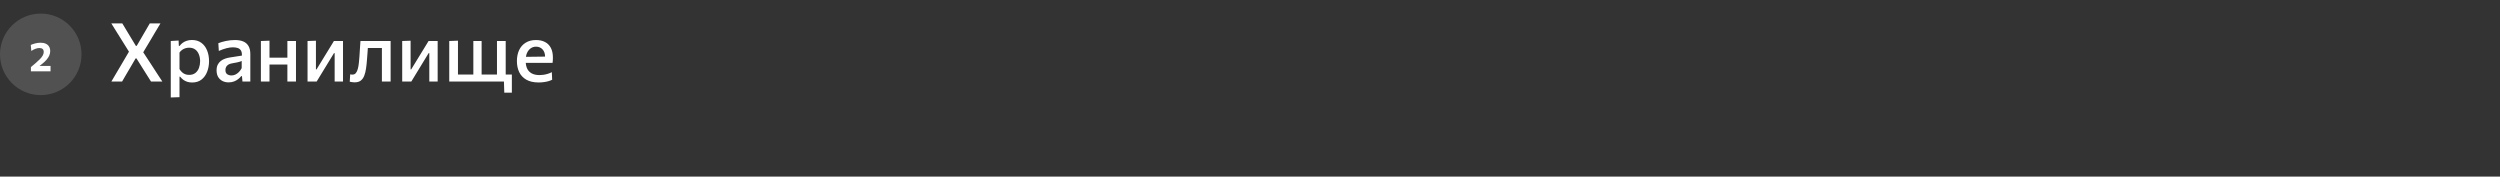 <svg width="736" height="52" viewBox="0 0 736 52" fill="none" xmlns="http://www.w3.org/2000/svg">
<rect x="0" y="0" width="736" height="52" fill="#333333" stroke="none"/>
<circle cx="12" cy="16" r="12" fill="white" fill-opacity="0.15"/>
<path d="M9.1 21V19.752C9.32 19.564 9.538 19.378 9.754 19.194C9.974 19.01 10.194 18.826 10.414 18.642C10.926 18.21 11.366 17.806 11.734 17.43C12.102 17.054 12.384 16.692 12.58 16.344C12.776 15.996 12.874 15.646 12.874 15.294C12.874 14.91 12.766 14.622 12.55 14.43C12.334 14.234 12.008 14.136 11.572 14.136C11.384 14.136 11.19 14.158 10.99 14.202C10.794 14.242 10.596 14.302 10.396 14.382C10.196 14.458 9.996 14.548 9.796 14.652C9.6 14.756 9.408 14.872 9.22 15L9.058 13.236C9.242 13.148 9.444 13.066 9.664 12.99C9.888 12.91 10.124 12.84 10.372 12.78C10.624 12.716 10.882 12.666 11.146 12.63C11.414 12.594 11.682 12.576 11.95 12.576C12.558 12.576 13.072 12.676 13.492 12.876C13.916 13.072 14.236 13.356 14.452 13.728C14.672 14.096 14.782 14.538 14.782 15.054C14.782 15.478 14.694 15.9 14.518 16.32C14.342 16.736 14.074 17.154 13.714 17.574C13.358 17.994 12.906 18.418 12.358 18.846L11.176 19.776L10.948 19.416H12.436C12.844 19.416 13.252 19.416 13.66 19.416C14.068 19.416 14.474 19.416 14.878 19.416V21H9.1Z" fill="white"/>
<path d="M32.792 24C33.248 23.216 33.716 22.42 34.196 21.612C34.676 20.804 35.176 19.96 35.696 19.08L38.192 14.832V15.576L35.996 12.06C35.492 11.244 34.98 10.424 34.46 9.6C33.94 8.768 33.376 7.864 32.768 6.888H36.008C36.448 7.624 36.88 8.344 37.304 9.048C37.728 9.744 38.132 10.412 38.516 11.052L40.004 13.512H40.244L41.684 11.028C42.06 10.388 42.452 9.716 42.86 9.012C43.276 8.308 43.688 7.6 44.096 6.888H47.24C46.688 7.808 46.16 8.688 45.656 9.528C45.16 10.36 44.704 11.132 44.288 11.844L41.912 15.816V15L44.36 18.732C44.96 19.652 45.532 20.536 46.076 21.384C46.628 22.224 47.2 23.096 47.792 24H44.456C44.008 23.28 43.58 22.6 43.172 21.96C42.772 21.32 42.384 20.704 42.008 20.112L40.172 17.184H39.932L38.216 20.124C37.848 20.748 37.48 21.372 37.112 21.996C36.752 22.62 36.364 23.288 35.948 24H32.792ZM50.274 28.692C50.274 27.82 50.274 26.96 50.274 26.112C50.274 25.272 50.274 24.36 50.274 23.376V17.568C50.274 16.68 50.274 15.776 50.274 14.856C50.274 13.928 50.274 13 50.274 12.072L52.578 11.928L52.65 13.512H52.89C53.122 13.176 53.418 12.876 53.778 12.612C54.138 12.348 54.546 12.144 55.002 12C55.466 11.848 55.97 11.772 56.514 11.772C57.594 11.772 58.506 12.044 59.25 12.588C60.002 13.132 60.57 13.876 60.954 14.82C61.346 15.764 61.542 16.824 61.542 18C61.542 19.112 61.358 20.148 60.99 21.108C60.63 22.06 60.082 22.828 59.346 23.412C58.61 23.996 57.682 24.288 56.562 24.288C56.042 24.288 55.566 24.22 55.134 24.084C54.71 23.948 54.322 23.752 53.97 23.496C53.626 23.24 53.314 22.932 53.034 22.572H52.842V23.508C52.842 24.428 52.842 25.288 52.842 26.088C52.842 26.896 52.842 27.736 52.842 28.608L50.274 28.692ZM55.686 22.044C56.43 22.044 57.042 21.856 57.522 21.48C58.002 21.096 58.354 20.6 58.578 19.992C58.802 19.376 58.914 18.72 58.914 18.024C58.914 17.296 58.794 16.632 58.554 16.032C58.322 15.424 57.966 14.94 57.486 14.58C57.006 14.22 56.394 14.04 55.65 14.04C55.282 14.04 54.922 14.096 54.57 14.208C54.226 14.312 53.906 14.472 53.61 14.688C53.314 14.896 53.058 15.16 52.842 15.48V20.328C53.05 20.68 53.29 20.984 53.562 21.24C53.834 21.496 54.146 21.696 54.498 21.84C54.85 21.976 55.246 22.044 55.686 22.044ZM67.313 24.252C66.633 24.252 66.025 24.116 65.489 23.844C64.953 23.564 64.529 23.164 64.217 22.644C63.913 22.116 63.761 21.476 63.761 20.724C63.761 20.06 63.873 19.504 64.097 19.056C64.329 18.6 64.633 18.228 65.009 17.94C65.385 17.652 65.805 17.428 66.269 17.268C66.733 17.108 67.201 16.992 67.673 16.92L71.213 16.368C71.245 15.704 71.145 15.196 70.913 14.844C70.689 14.492 70.369 14.252 69.953 14.124C69.545 13.996 69.081 13.932 68.561 13.932C68.289 13.932 67.993 13.952 67.673 13.992C67.361 14.032 67.029 14.1 66.677 14.196C66.333 14.284 65.969 14.396 65.585 14.532C65.209 14.66 64.821 14.816 64.421 15L64.277 12.72C64.573 12.6 64.905 12.484 65.273 12.372C65.641 12.26 66.037 12.16 66.461 12.072C66.893 11.976 67.337 11.904 67.793 11.856C68.249 11.808 68.713 11.784 69.185 11.784C70.129 11.784 70.937 11.924 71.609 12.204C72.281 12.484 72.797 12.932 73.157 13.548C73.517 14.156 73.697 14.948 73.697 15.924C73.697 16.308 73.697 16.784 73.697 17.352C73.697 17.92 73.697 18.448 73.697 18.936V20.376C73.697 20.944 73.697 21.52 73.697 22.104C73.697 22.688 73.697 23.32 73.697 24H71.381L71.237 22.416H71.009C70.777 22.712 70.485 23 70.133 23.28C69.789 23.56 69.377 23.792 68.897 23.976C68.425 24.16 67.897 24.252 67.313 24.252ZM68.153 22.212C68.537 22.212 68.913 22.128 69.281 21.96C69.657 21.784 70.005 21.536 70.325 21.216C70.645 20.896 70.921 20.508 71.153 20.052V17.94C71.033 18.012 70.877 18.08 70.685 18.144C70.501 18.208 70.221 18.28 69.845 18.36C69.469 18.44 68.941 18.54 68.261 18.66C67.869 18.724 67.533 18.84 67.253 19.008C66.973 19.176 66.753 19.396 66.593 19.668C66.441 19.932 66.365 20.248 66.365 20.616C66.365 21.2 66.541 21.612 66.893 21.852C67.253 22.092 67.673 22.212 68.153 22.212ZM76.806 24C76.806 23.128 76.806 22.284 76.806 21.468C76.806 20.652 76.806 19.752 76.806 18.768V17.568C76.806 16.832 76.806 16.156 76.806 15.54C76.806 14.924 76.806 14.336 76.806 13.776C76.806 13.216 76.806 12.648 76.806 12.072L79.338 11.976C79.338 12.56 79.338 13.14 79.338 13.716C79.338 14.284 79.338 14.88 79.338 15.504C79.338 16.128 79.338 16.816 79.338 17.568V18.768C79.338 19.752 79.338 20.652 79.338 21.468C79.338 22.284 79.338 23.128 79.338 24H76.806ZM78.33 19.008V16.98H85.698V19.008H78.33ZM84.606 24C84.606 23.128 84.606 22.284 84.606 21.468C84.606 20.652 84.606 19.752 84.606 18.768V17.568C84.606 16.832 84.606 16.156 84.606 15.54C84.606 14.924 84.606 14.336 84.606 13.776C84.606 13.216 84.606 12.648 84.606 12.072H87.138C87.138 12.648 87.138 13.216 87.138 13.776C87.138 14.336 87.138 14.924 87.138 15.54C87.138 16.156 87.138 16.832 87.138 17.568V18.768C87.138 19.752 87.138 20.652 87.138 21.468C87.138 22.284 87.138 23.128 87.138 24H84.606ZM90.54 24C90.54 23.12 90.54 22.276 90.54 21.468C90.54 20.66 90.54 19.76 90.54 18.768V17.568C90.54 16.832 90.54 16.16 90.54 15.552C90.54 14.936 90.54 14.348 90.54 13.788C90.54 13.22 90.54 12.648 90.54 12.072L93.012 11.988C93.012 12.54 93.012 13.088 93.012 13.632C93.012 14.168 93.012 14.732 93.012 15.324C93.012 15.908 93.012 16.552 93.012 17.256V20.424H93.192L95.424 16.776C95.912 15.984 96.396 15.196 96.876 14.412C97.356 13.62 97.832 12.84 98.304 12.072H100.98C100.98 12.648 100.98 13.22 100.98 13.788C100.98 14.348 100.98 14.936 100.98 15.552C100.98 16.16 100.98 16.832 100.98 17.568V18.768C100.98 19.76 100.98 20.66 100.98 21.468C100.98 22.276 100.98 23.12 100.98 24H98.52C98.52 23.136 98.52 22.304 98.52 21.504C98.52 20.704 98.52 19.82 98.52 18.852V15.636H98.328L96.132 19.236C95.644 20.036 95.156 20.836 94.668 21.636C94.188 22.428 93.708 23.216 93.228 24H90.54ZM104.44 24.24C104.288 24.24 104.124 24.232 103.948 24.216C103.772 24.2 103.596 24.176 103.42 24.144C103.252 24.12 103.1 24.092 102.964 24.06L103.096 21.888C103.224 21.912 103.352 21.932 103.479 21.948C103.608 21.956 103.708 21.96 103.78 21.96C104.196 21.96 104.528 21.804 104.776 21.492C105.024 21.18 105.216 20.764 105.352 20.244C105.488 19.716 105.588 19.14 105.652 18.516C105.724 17.884 105.78 17.252 105.82 16.62C105.868 15.852 105.916 15.084 105.964 14.316C106.02 13.54 106.072 12.792 106.12 12.072H115C115 12.648 115 13.216 115 13.776C115 14.336 115 14.924 115 15.54C115 16.156 115 16.832 115 17.568V18.768C115 19.752 115 20.652 115 21.468C115 22.284 115 23.128 115 24H112.432C112.432 23.128 112.432 22.284 112.432 21.468C112.432 20.652 112.432 19.752 112.432 18.768V17.568C112.432 16.872 112.432 16.244 112.432 15.684C112.432 15.124 112.432 14.588 112.432 14.076C112.432 13.564 112.432 13.032 112.432 12.48L113.956 14.124H107.14L108.412 12.48C108.372 13.008 108.332 13.56 108.292 14.136C108.252 14.712 108.212 15.288 108.172 15.864C108.132 16.44 108.088 17.004 108.04 17.556C107.976 18.476 107.884 19.34 107.764 20.148C107.652 20.956 107.476 21.668 107.236 22.284C107.004 22.892 106.664 23.372 106.215 23.724C105.768 24.068 105.176 24.24 104.44 24.24ZM118.407 24C118.407 23.12 118.407 22.276 118.407 21.468C118.407 20.66 118.407 19.76 118.407 18.768V17.568C118.407 16.832 118.407 16.16 118.407 15.552C118.407 14.936 118.407 14.348 118.407 13.788C118.407 13.22 118.407 12.648 118.407 12.072L120.879 11.988C120.879 12.54 120.879 13.088 120.879 13.632C120.879 14.168 120.879 14.732 120.879 15.324C120.879 15.908 120.879 16.552 120.879 17.256V20.424H121.059L123.291 16.776C123.779 15.984 124.263 15.196 124.743 14.412C125.223 13.62 125.699 12.84 126.171 12.072H128.847C128.847 12.648 128.847 13.22 128.847 13.788C128.847 14.348 128.847 14.936 128.847 15.552C128.847 16.16 128.847 16.832 128.847 17.568V18.768C128.847 19.76 128.847 20.66 128.847 21.468C128.847 22.276 128.847 23.12 128.847 24H126.387C126.387 23.136 126.387 22.304 126.387 21.504C126.387 20.704 126.387 19.82 126.387 18.852V15.636H126.195L123.999 19.236C123.511 20.036 123.023 20.836 122.535 21.636C122.055 22.428 121.575 23.216 121.095 24H118.407ZM148.459 27.276L148.351 23.676L148.843 24H132.259C132.259 23.128 132.259 22.284 132.259 21.468C132.259 20.652 132.259 19.752 132.259 18.768V17.568C132.259 16.832 132.259 16.156 132.259 15.54C132.259 14.924 132.259 14.336 132.259 13.776C132.259 13.216 132.259 12.648 132.259 12.072L134.827 11.976C134.827 12.56 134.827 13.14 134.827 13.716C134.827 14.284 134.827 14.88 134.827 15.504C134.827 16.128 134.827 16.816 134.827 17.568V18.768C134.827 19.424 134.827 20.02 134.827 20.556C134.827 21.084 134.827 21.592 134.827 22.08C134.827 22.56 134.827 23.064 134.827 23.592L133.255 21.936H144.775C145.719 21.936 146.691 21.936 147.691 21.936C148.699 21.936 149.699 21.936 150.691 21.936C150.691 22.384 150.691 22.848 150.691 23.328C150.691 23.8 150.691 24.26 150.691 24.708C150.691 25.132 150.691 25.56 150.691 25.992C150.691 26.424 150.691 26.852 150.691 27.276H148.459ZM139.351 23.592C139.351 23.064 139.351 22.56 139.351 22.08C139.351 21.592 139.351 21.084 139.351 20.556C139.351 20.02 139.351 19.424 139.351 18.768V17.568C139.351 16.832 139.351 16.156 139.351 15.54C139.351 14.924 139.351 14.336 139.351 13.776C139.351 13.216 139.351 12.648 139.351 12.072H141.787C141.787 12.648 141.787 13.216 141.787 13.776C141.787 14.336 141.787 14.924 141.787 15.54C141.787 16.156 141.787 16.832 141.787 17.568V18.768C141.787 19.424 141.787 20.02 141.787 20.556C141.787 21.084 141.787 21.592 141.787 22.08C141.787 22.56 141.787 23.064 141.787 23.592H139.351ZM146.311 23.592C146.311 23.064 146.311 22.56 146.311 22.08C146.311 21.592 146.311 21.084 146.311 20.556C146.311 20.02 146.311 19.424 146.311 18.768V17.568C146.311 16.832 146.311 16.156 146.311 15.54C146.311 14.924 146.311 14.336 146.311 13.776C146.311 13.216 146.311 12.648 146.311 12.072H148.879C148.879 12.648 148.879 13.216 148.879 13.776C148.879 14.336 148.879 14.924 148.879 15.54C148.879 16.156 148.879 16.832 148.879 17.568V18.768C148.879 19.424 148.879 20.02 148.879 20.556C148.879 21.084 148.879 21.592 148.879 22.08C148.879 22.56 148.879 23.064 148.879 23.592H146.311ZM158.561 24.276C157.097 24.276 155.893 24.004 154.949 23.46C154.005 22.916 153.305 22.172 152.849 21.228C152.401 20.284 152.177 19.2 152.177 17.976C152.177 16.768 152.393 15.696 152.825 14.76C153.265 13.824 153.905 13.096 154.745 12.576C155.585 12.048 156.601 11.784 157.793 11.784C158.825 11.784 159.713 11.98 160.457 12.372C161.201 12.756 161.773 13.332 162.173 14.1C162.573 14.868 162.773 15.82 162.773 16.956C162.773 17.26 162.765 17.536 162.749 17.784C162.741 18.024 162.717 18.264 162.677 18.504L160.433 17.52C160.449 17.4 160.461 17.284 160.469 17.172C160.477 17.052 160.481 16.94 160.481 16.836C160.481 15.852 160.233 15.092 159.737 14.556C159.249 14.012 158.609 13.74 157.817 13.74C157.201 13.74 156.665 13.908 156.209 14.244C155.753 14.58 155.397 15.04 155.141 15.624C154.893 16.208 154.769 16.88 154.769 17.64V18.024C154.769 18.872 154.913 19.6 155.201 20.208C155.497 20.816 155.945 21.284 156.545 21.612C157.153 21.94 157.917 22.104 158.837 22.104C159.189 22.104 159.573 22.076 159.989 22.02C160.413 21.956 160.837 21.86 161.261 21.732C161.685 21.604 162.085 21.44 162.461 21.24L162.557 23.472C162.253 23.632 161.897 23.772 161.489 23.892C161.081 24.012 160.629 24.104 160.133 24.168C159.645 24.24 159.121 24.276 158.561 24.276ZM153.209 18.504V16.752L161.141 16.656L162.677 17.292V18.504H153.209Z" fill="white"/>
</svg>
